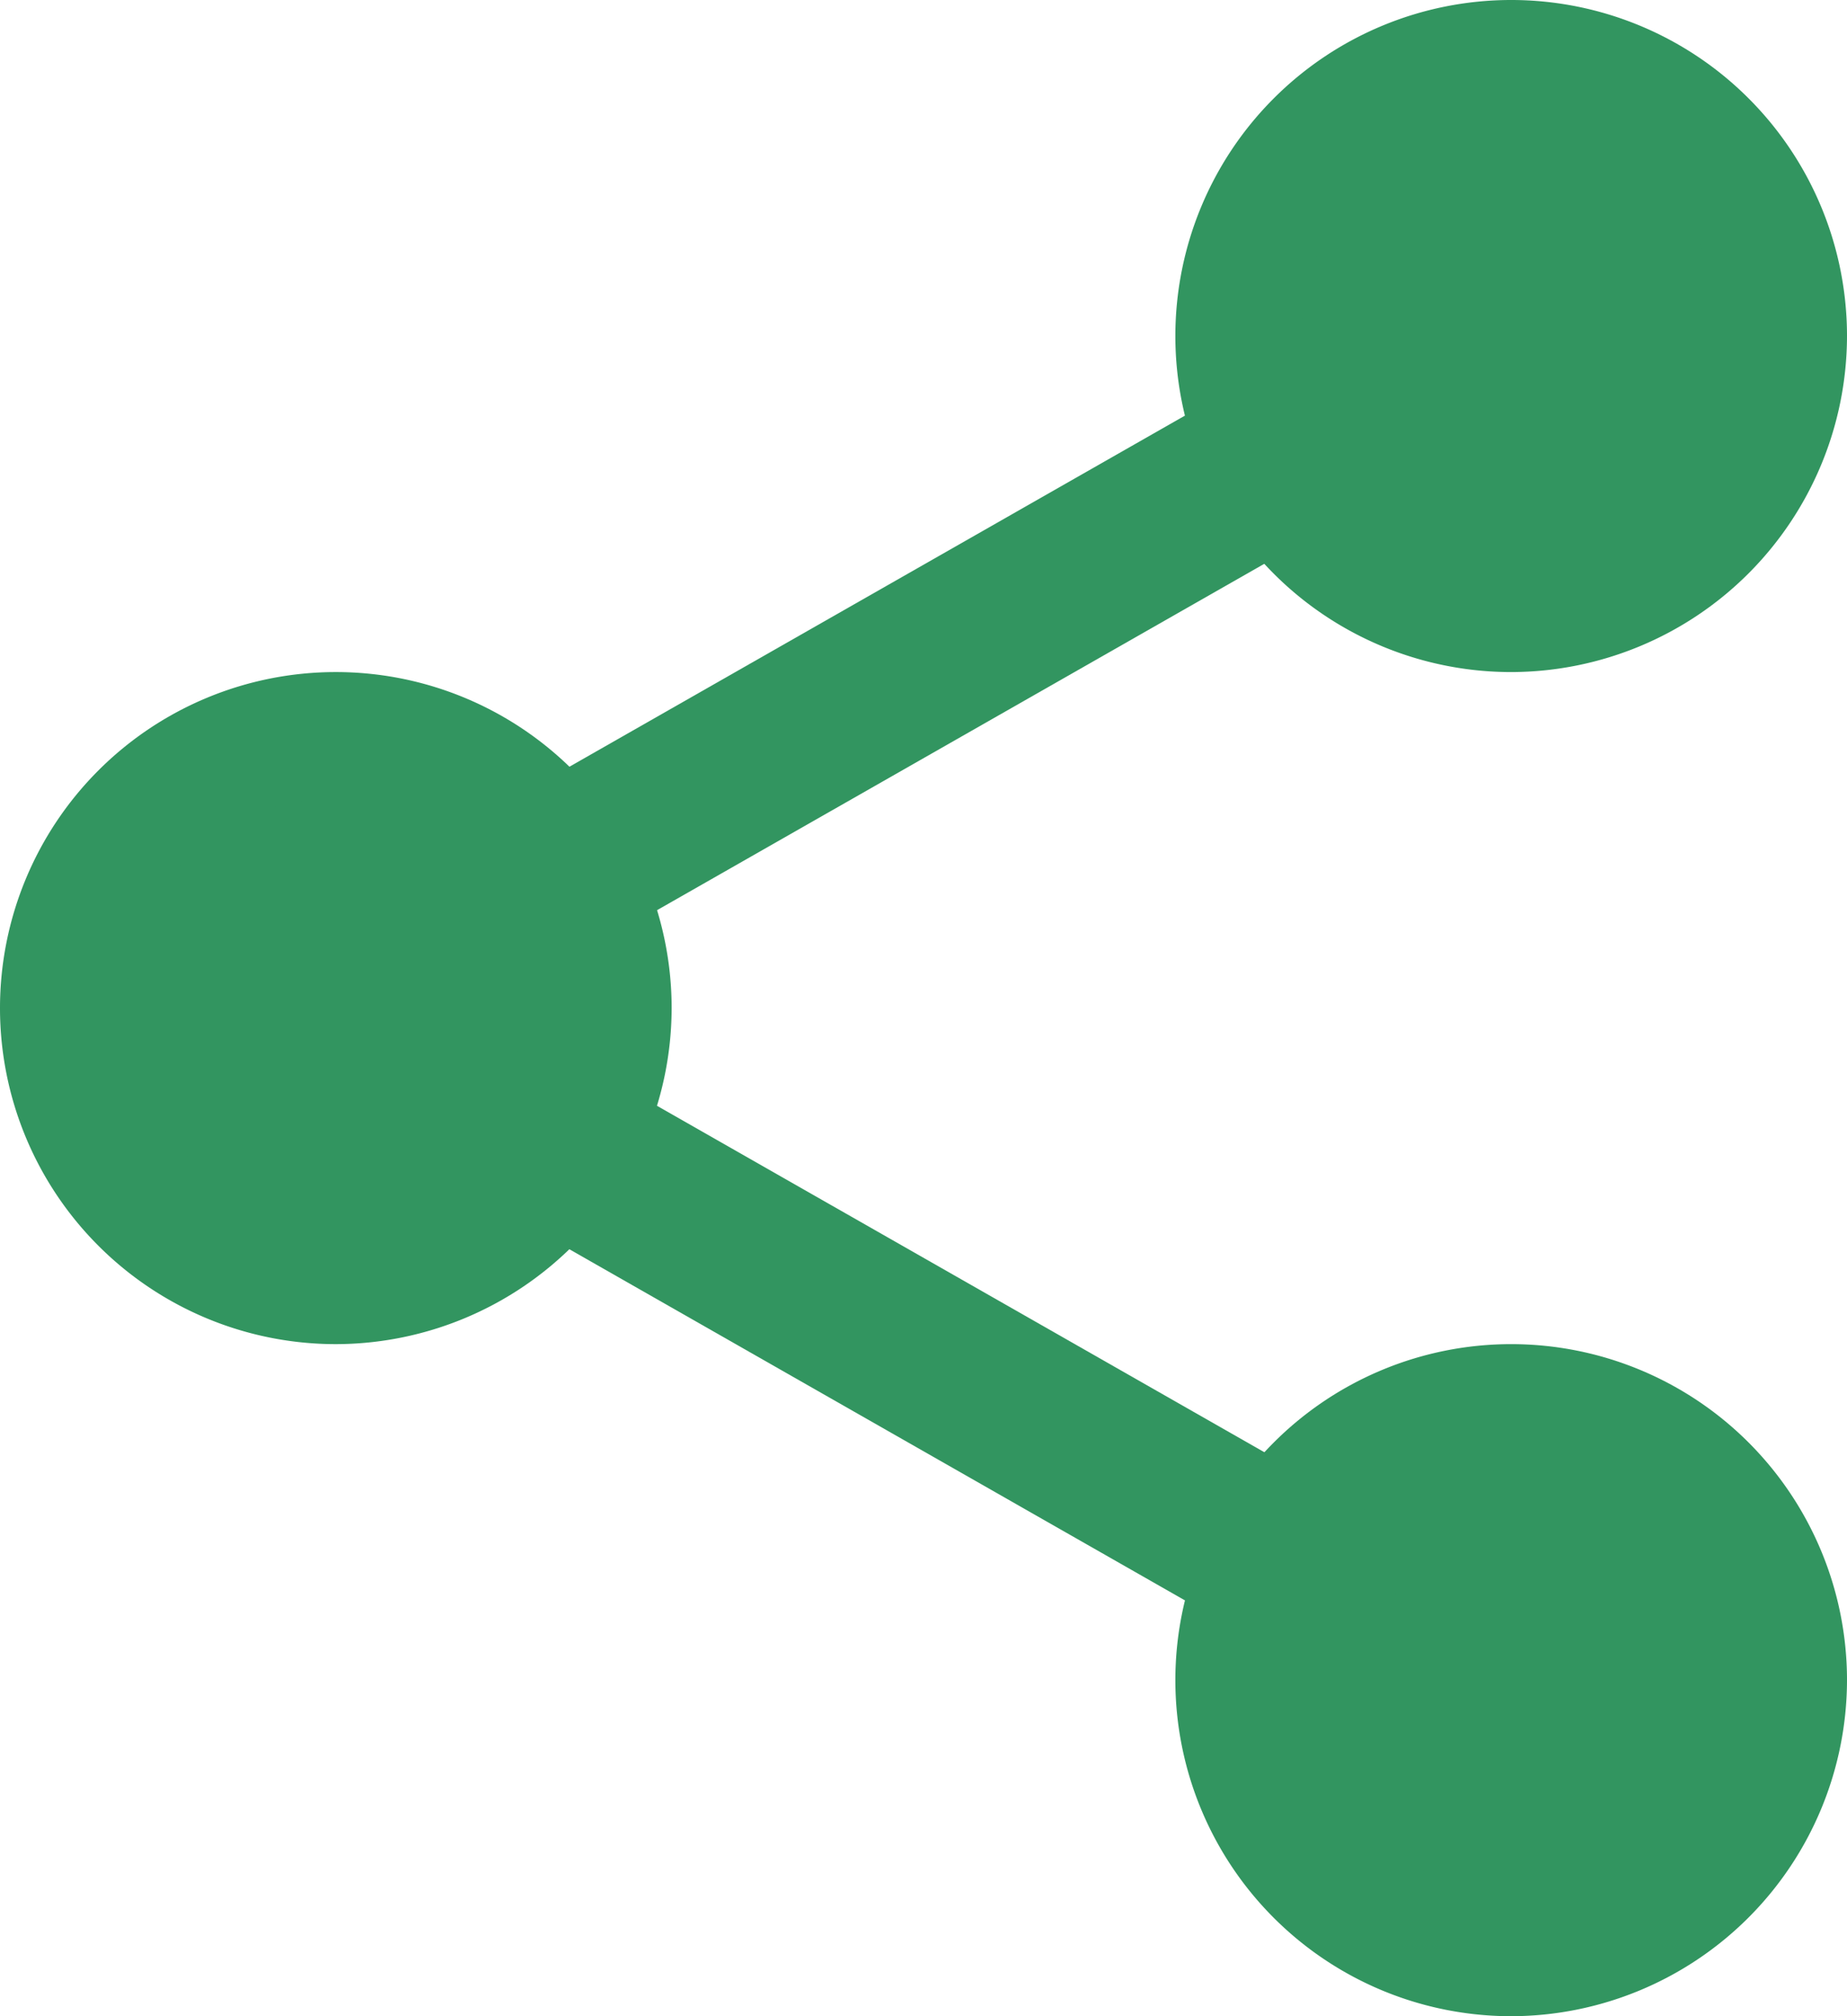 <svg xmlns="http://www.w3.org/2000/svg" id="prefix__share_9_" width="18.667" height="20.364" data-name="share (9)" viewBox="0 0 18.667 20.364">
    <defs>
        <style>
            .prefix__cls-1{fill:#329560}
        </style>
    </defs>
    <path id="prefix__Path_3351" d="M320.183 18.758A2.758 2.758 0 1 1 317.426 16a2.758 2.758 0 0 1 2.757 2.758zm0 0" class="prefix__cls-1" data-name="Path 3351" transform="translate(-302.153 -15.364)"/>
    <path id="prefix__Path_3352" d="M302.062 6.788a3.394 3.394 0 1 1 3.394-3.394 3.4 3.4 0 0 1-3.394 3.394zm0-5.515a2.121 2.121 0 1 0 2.121 2.121 2.124 2.124 0 0 0-2.121-2.121zm0 0" class="prefix__cls-1" data-name="Path 3352" transform="translate(-286.789)"/>
    <path id="prefix__Path_3353" d="M320.183 360.09a2.758 2.758 0 1 1-2.757-2.758 2.758 2.758 0 0 1 2.757 2.758zm0 0" class="prefix__cls-1" data-name="Path 3353" transform="translate(-302.153 -343.12)"/>
    <path id="prefix__Path_3354" d="M302.062 348.12a3.394 3.394 0 1 1 3.394-3.394 3.4 3.4 0 0 1-3.394 3.394zm0-5.515a2.121 2.121 0 1 0 2.121 2.121 2.124 2.124 0 0 0-2.121-2.126zm0 0" class="prefix__cls-1" data-name="Path 3354" transform="translate(-286.789 -327.756)"/>
    <path id="prefix__Path_3355" d="M21.515 189.426a2.758 2.758 0 1 1-2.758-2.758 2.758 2.758 0 0 1 2.758 2.758zm0 0" class="prefix__cls-1" data-name="Path 3355" transform="translate(-15.364 -179.244)"/>
    <path id="prefix__Path_3356" d="M3.394 177.456a3.394 3.394 0 1 1 3.394-3.394 3.4 3.4 0 0 1-3.394 3.394zm0-5.515a2.121 2.121 0 1 0 2.121 2.121 2.124 2.124 0 0 0-2.121-2.121zm0 0" class="prefix__cls-1" data-name="Path 3356" transform="translate(0 -163.88)"/>
    <path id="prefix__Path_3357" d="M115.2 96.4a.849.849 0 0 1-.421-1.586l7.873-4.488a.849.849 0 1 1 .84 1.475l-7.873 4.488a.843.843 0 0 1-.419.111zm0 0" class="prefix__cls-1" data-name="Path 3357" transform="translate(-109.801 -86.627)"/>
    <path id="prefix__Path_3358" d="M123.092 272.405a.843.843 0 0 1-.419-.111l-7.873-4.488a.849.849 0 0 1 .84-1.475l7.873 4.488a.849.849 0 0 1-.421 1.586zm0 0" class="prefix__cls-1" data-name="Path 3358" transform="translate(-109.822 -255.631)"/>
</svg>
